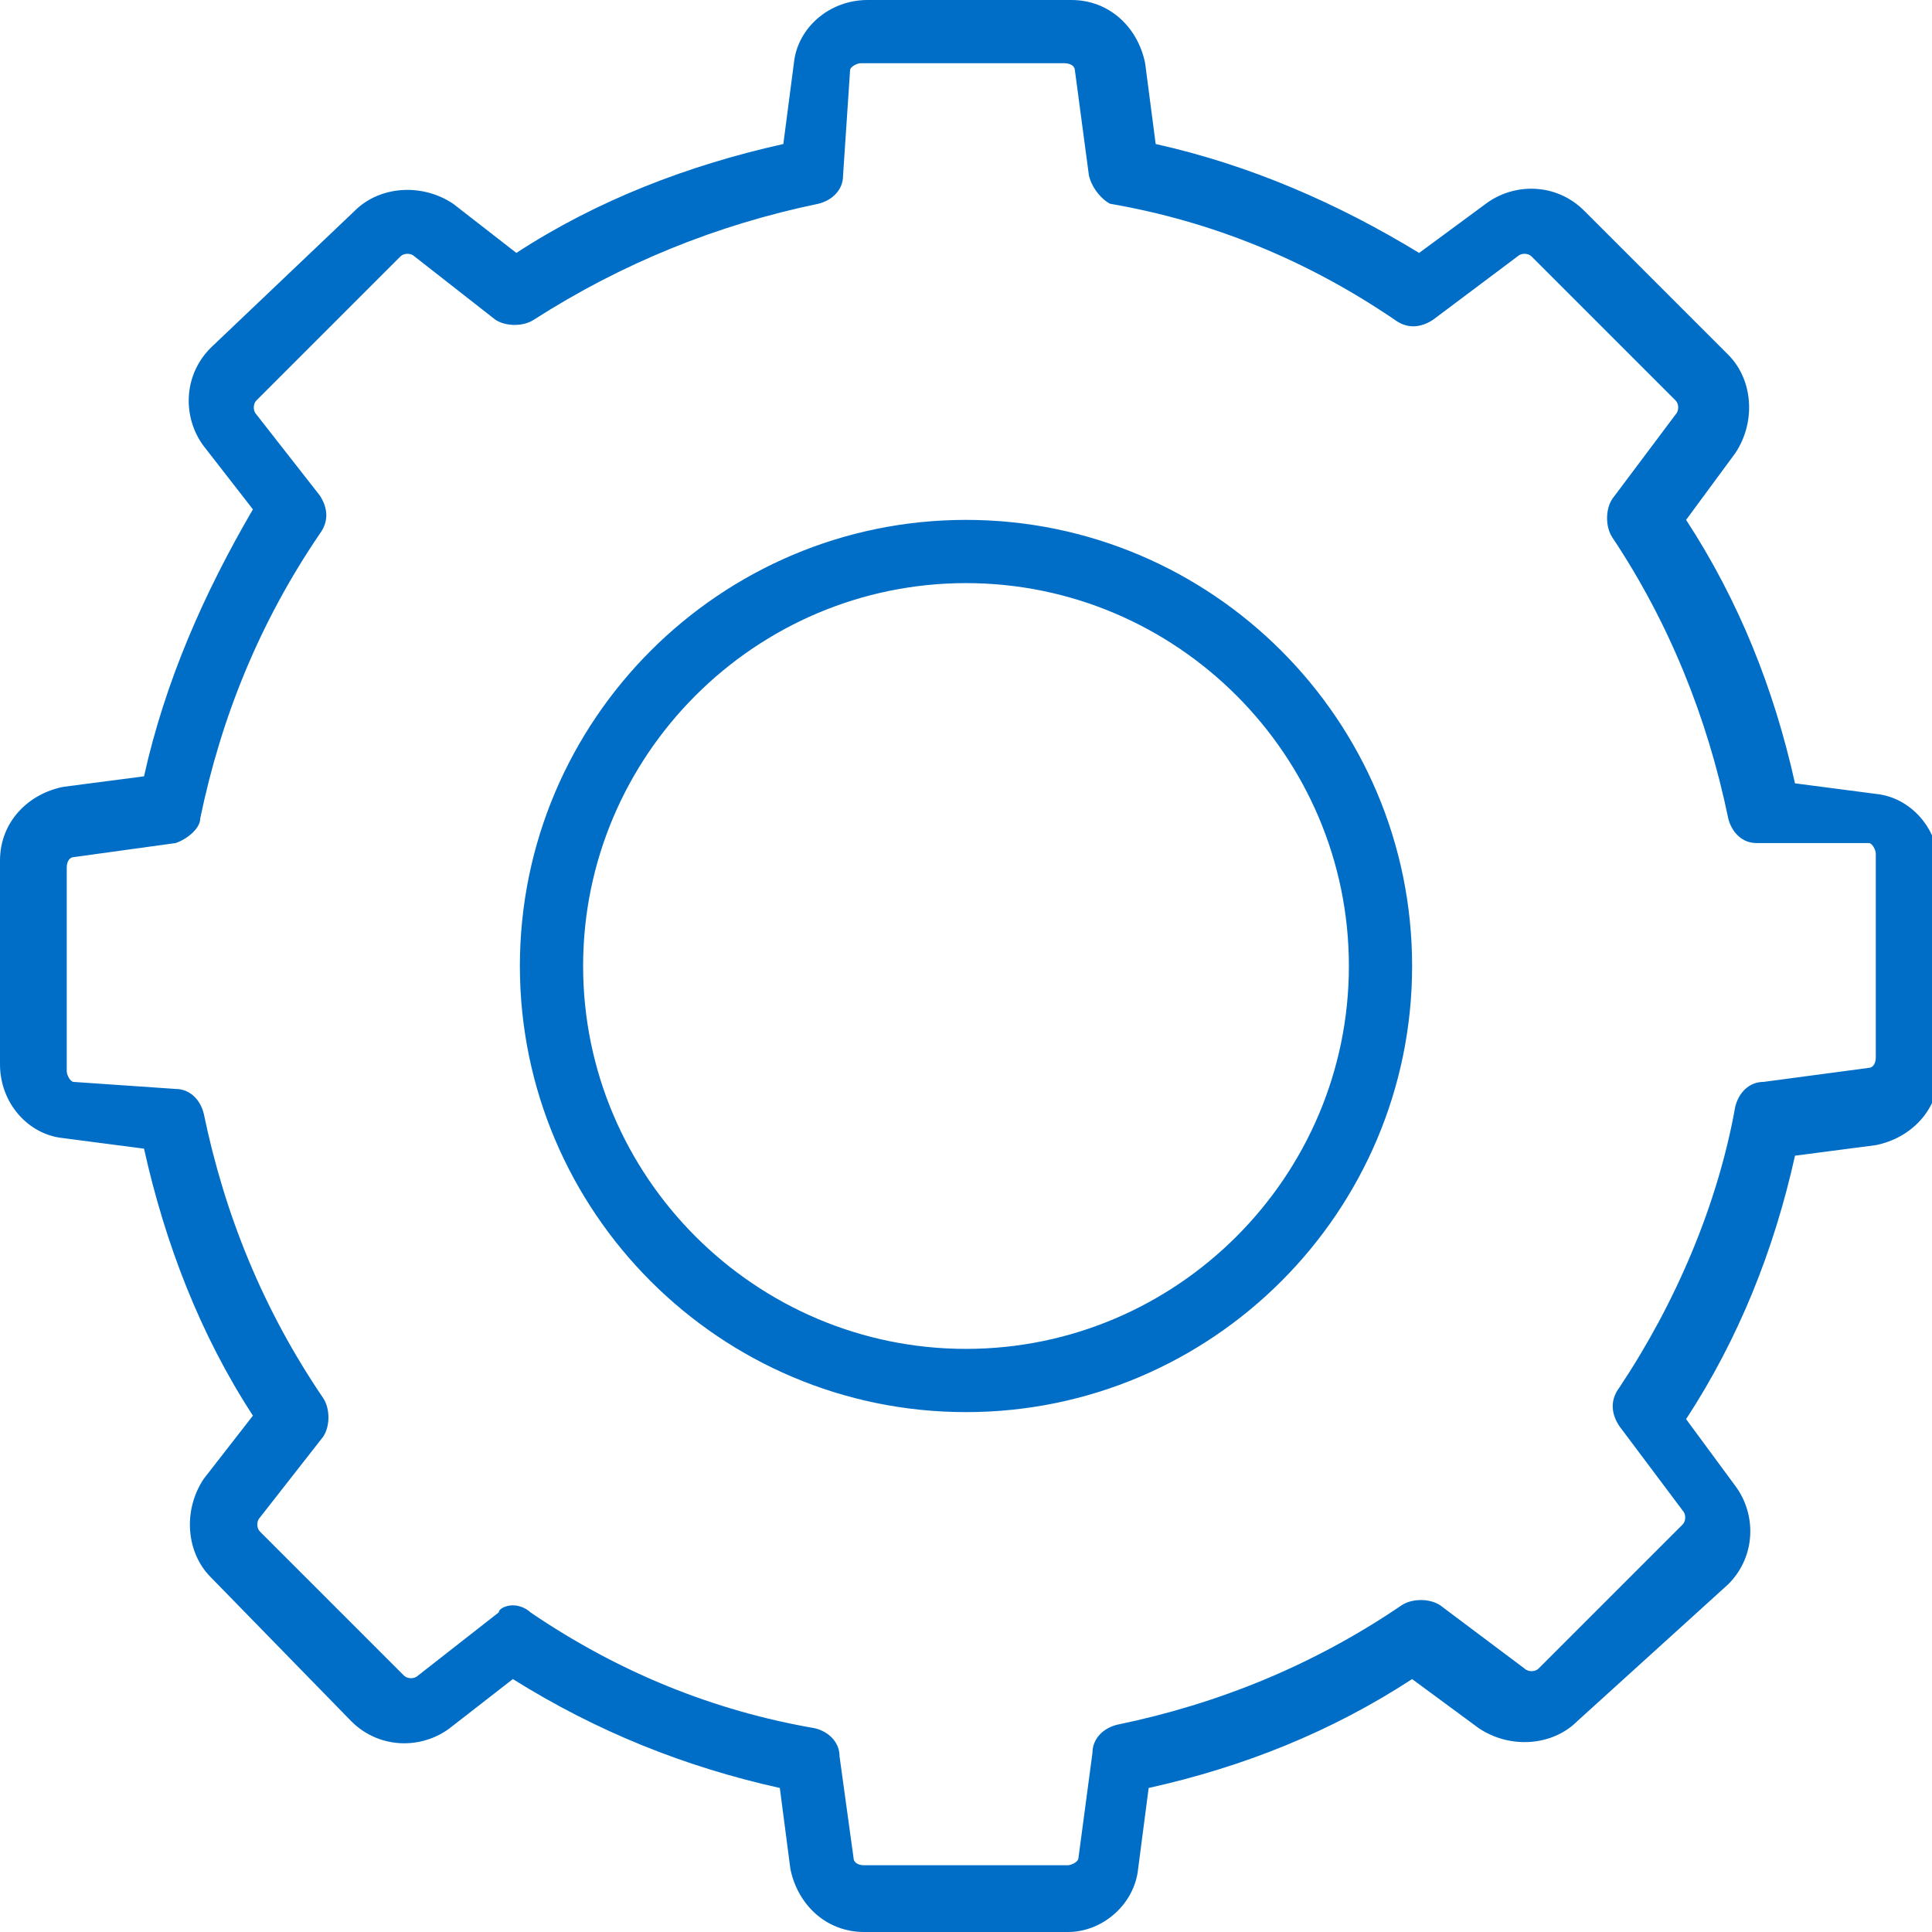 <?xml version="1.0" encoding="utf-8"?>
<!-- Generator: Adobe Illustrator 21.1.0, SVG Export Plug-In . SVG Version: 6.00 Build 0)  -->
<svg version="1.1" id="Layer_1" xmlns="http://www.w3.org/2000/svg" xmlns:xlink="http://www.w3.org/1999/xlink" x="0px" y="0px"
	 width="55px" height="55px" viewBox="0 0 55 55" style="enable-background:new 0 0 55 55;" xml:space="preserve">
<style type="text/css">
	.st0{fill:#006EC7;}
</style>
<path class="st0" d="M30.4,55h-5.8c-1.1,0-1.9-0.8-2.1-1.8l-0.3-2.3c-2.7-0.6-5.2-1.6-7.6-3.1l-1.8,1.4c-0.8,0.6-2,0.6-2.8-0.2
	L6,44.9c-0.7-0.7-0.8-1.9-0.2-2.8l1.4-1.8c-1.5-2.3-2.5-4.9-3.1-7.6l-2.3-0.3c-1-0.1-1.8-1-1.8-2.1v-5.8c0-1.1,0.8-1.9,1.8-2.1
	l2.3-0.3c0.6-2.7,1.7-5.2,3.1-7.6l-1.4-1.8c-0.6-0.8-0.6-2,0.2-2.8L10.1,6c0.7-0.7,1.9-0.8,2.8-0.2l1.8,1.4c2.3-1.5,4.9-2.5,7.6-3.1
	l0.3-2.3c0.1-1,1-1.8,2.1-1.8h5.8c1.1,0,1.9,0.8,2.1,1.8l0.3,2.3c2.7,0.6,5.2,1.7,7.5,3.1l1.9-1.4c0.8-0.6,2-0.6,2.8,0.2l4.1,4.1
	c0.7,0.7,0.8,1.9,0.2,2.8l-1.4,1.9c1.5,2.3,2.5,4.8,3.1,7.5l2.3,0.3c1,0.1,1.8,1,1.8,2.1v5.8c0,1.1-0.8,1.9-1.8,2.1l-2.3,0.3
	c-0.6,2.7-1.6,5.2-3.1,7.5l1.4,1.9c0.6,0.8,0.6,2-0.2,2.8L44.9,49c-0.7,0.7-1.9,0.8-2.8,0.2l-1.9-1.4c-2.3,1.5-4.8,2.5-7.5,3.1
	l-0.3,2.3C32.3,54.2,31.4,55,30.4,55 M14.6,45.7c0.2,0,0.4,0.1,0.5,0.2c2.5,1.7,5.2,2.8,8.1,3.3c0.4,0.1,0.7,0.4,0.7,0.8l0.4,2.9
	c0,0.1,0.1,0.2,0.3,0.2h5.8c0.1,0,0.3-0.1,0.3-0.2l0.4-3c0-0.4,0.3-0.7,0.7-0.8c2.9-0.6,5.6-1.7,8.1-3.4c0.3-0.2,0.8-0.2,1.1,0
	l2.4,1.8c0.1,0.1,0.3,0.1,0.4,0l4.1-4.1c0.1-0.1,0.1-0.3,0-0.4l-1.8-2.4c-0.2-0.3-0.3-0.7,0-1.1c1.6-2.4,2.8-5.2,3.3-8
	c0.1-0.4,0.4-0.7,0.8-0.7l3-0.4c0.1,0,0.2-0.1,0.2-0.3v-5.8c0-0.1-0.1-0.3-0.2-0.3L50,24c-0.4,0-0.7-0.3-0.8-0.7
	c-0.6-2.9-1.7-5.6-3.3-8c-0.2-0.3-0.2-0.8,0-1.1l1.8-2.4c0.1-0.1,0.1-0.3,0-0.4l-4.1-4.1c-0.1-0.1-0.3-0.1-0.4,0l-2.4,1.8
	c-0.3,0.2-0.7,0.3-1.1,0c-2.5-1.7-5.2-2.8-8.1-3.3C31.4,5.7,31.1,5.4,31,5l-0.4-3c0-0.1-0.1-0.2-0.3-0.2h-5.8
	c-0.1,0-0.3,0.1-0.3,0.2L24,5c0,0.4-0.3,0.7-0.7,0.8c-2.9,0.6-5.6,1.7-8.1,3.3c-0.3,0.2-0.8,0.2-1.1,0l-2.3-1.8
	c-0.1-0.1-0.3-0.1-0.4,0l-4.1,4.1c-0.1,0.1-0.1,0.3,0,0.4l1.8,2.3c0.2,0.3,0.3,0.7,0,1.1c-1.7,2.5-2.8,5.2-3.4,8.1
	C5.7,23.6,5.3,23.9,5,24l-2.9,0.4c-0.1,0-0.2,0.1-0.2,0.3v5.8c0,0.1,0.1,0.3,0.2,0.3L5,31c0.4,0,0.7,0.3,0.8,0.7
	c0.6,2.9,1.7,5.6,3.4,8.1c0.2,0.3,0.2,0.8,0,1.1l-1.8,2.3c-0.1,0.1-0.1,0.3,0,0.4l4.1,4.1c0.1,0.1,0.3,0.1,0.4,0l2.3-1.8
	C14.2,45.8,14.4,45.7,14.6,45.7 M27.5,40.2c-7,0-12.7-5.7-12.7-12.7s5.7-12.7,12.7-12.7s12.7,5.7,12.7,12.7S34.5,40.2,27.5,40.2
	 M27.5,16.6c-6,0-10.9,4.9-10.9,10.9s4.9,10.9,10.9,10.9s10.9-4.9,10.9-10.9S33.5,16.6,27.5,16.6"/>
</svg>
